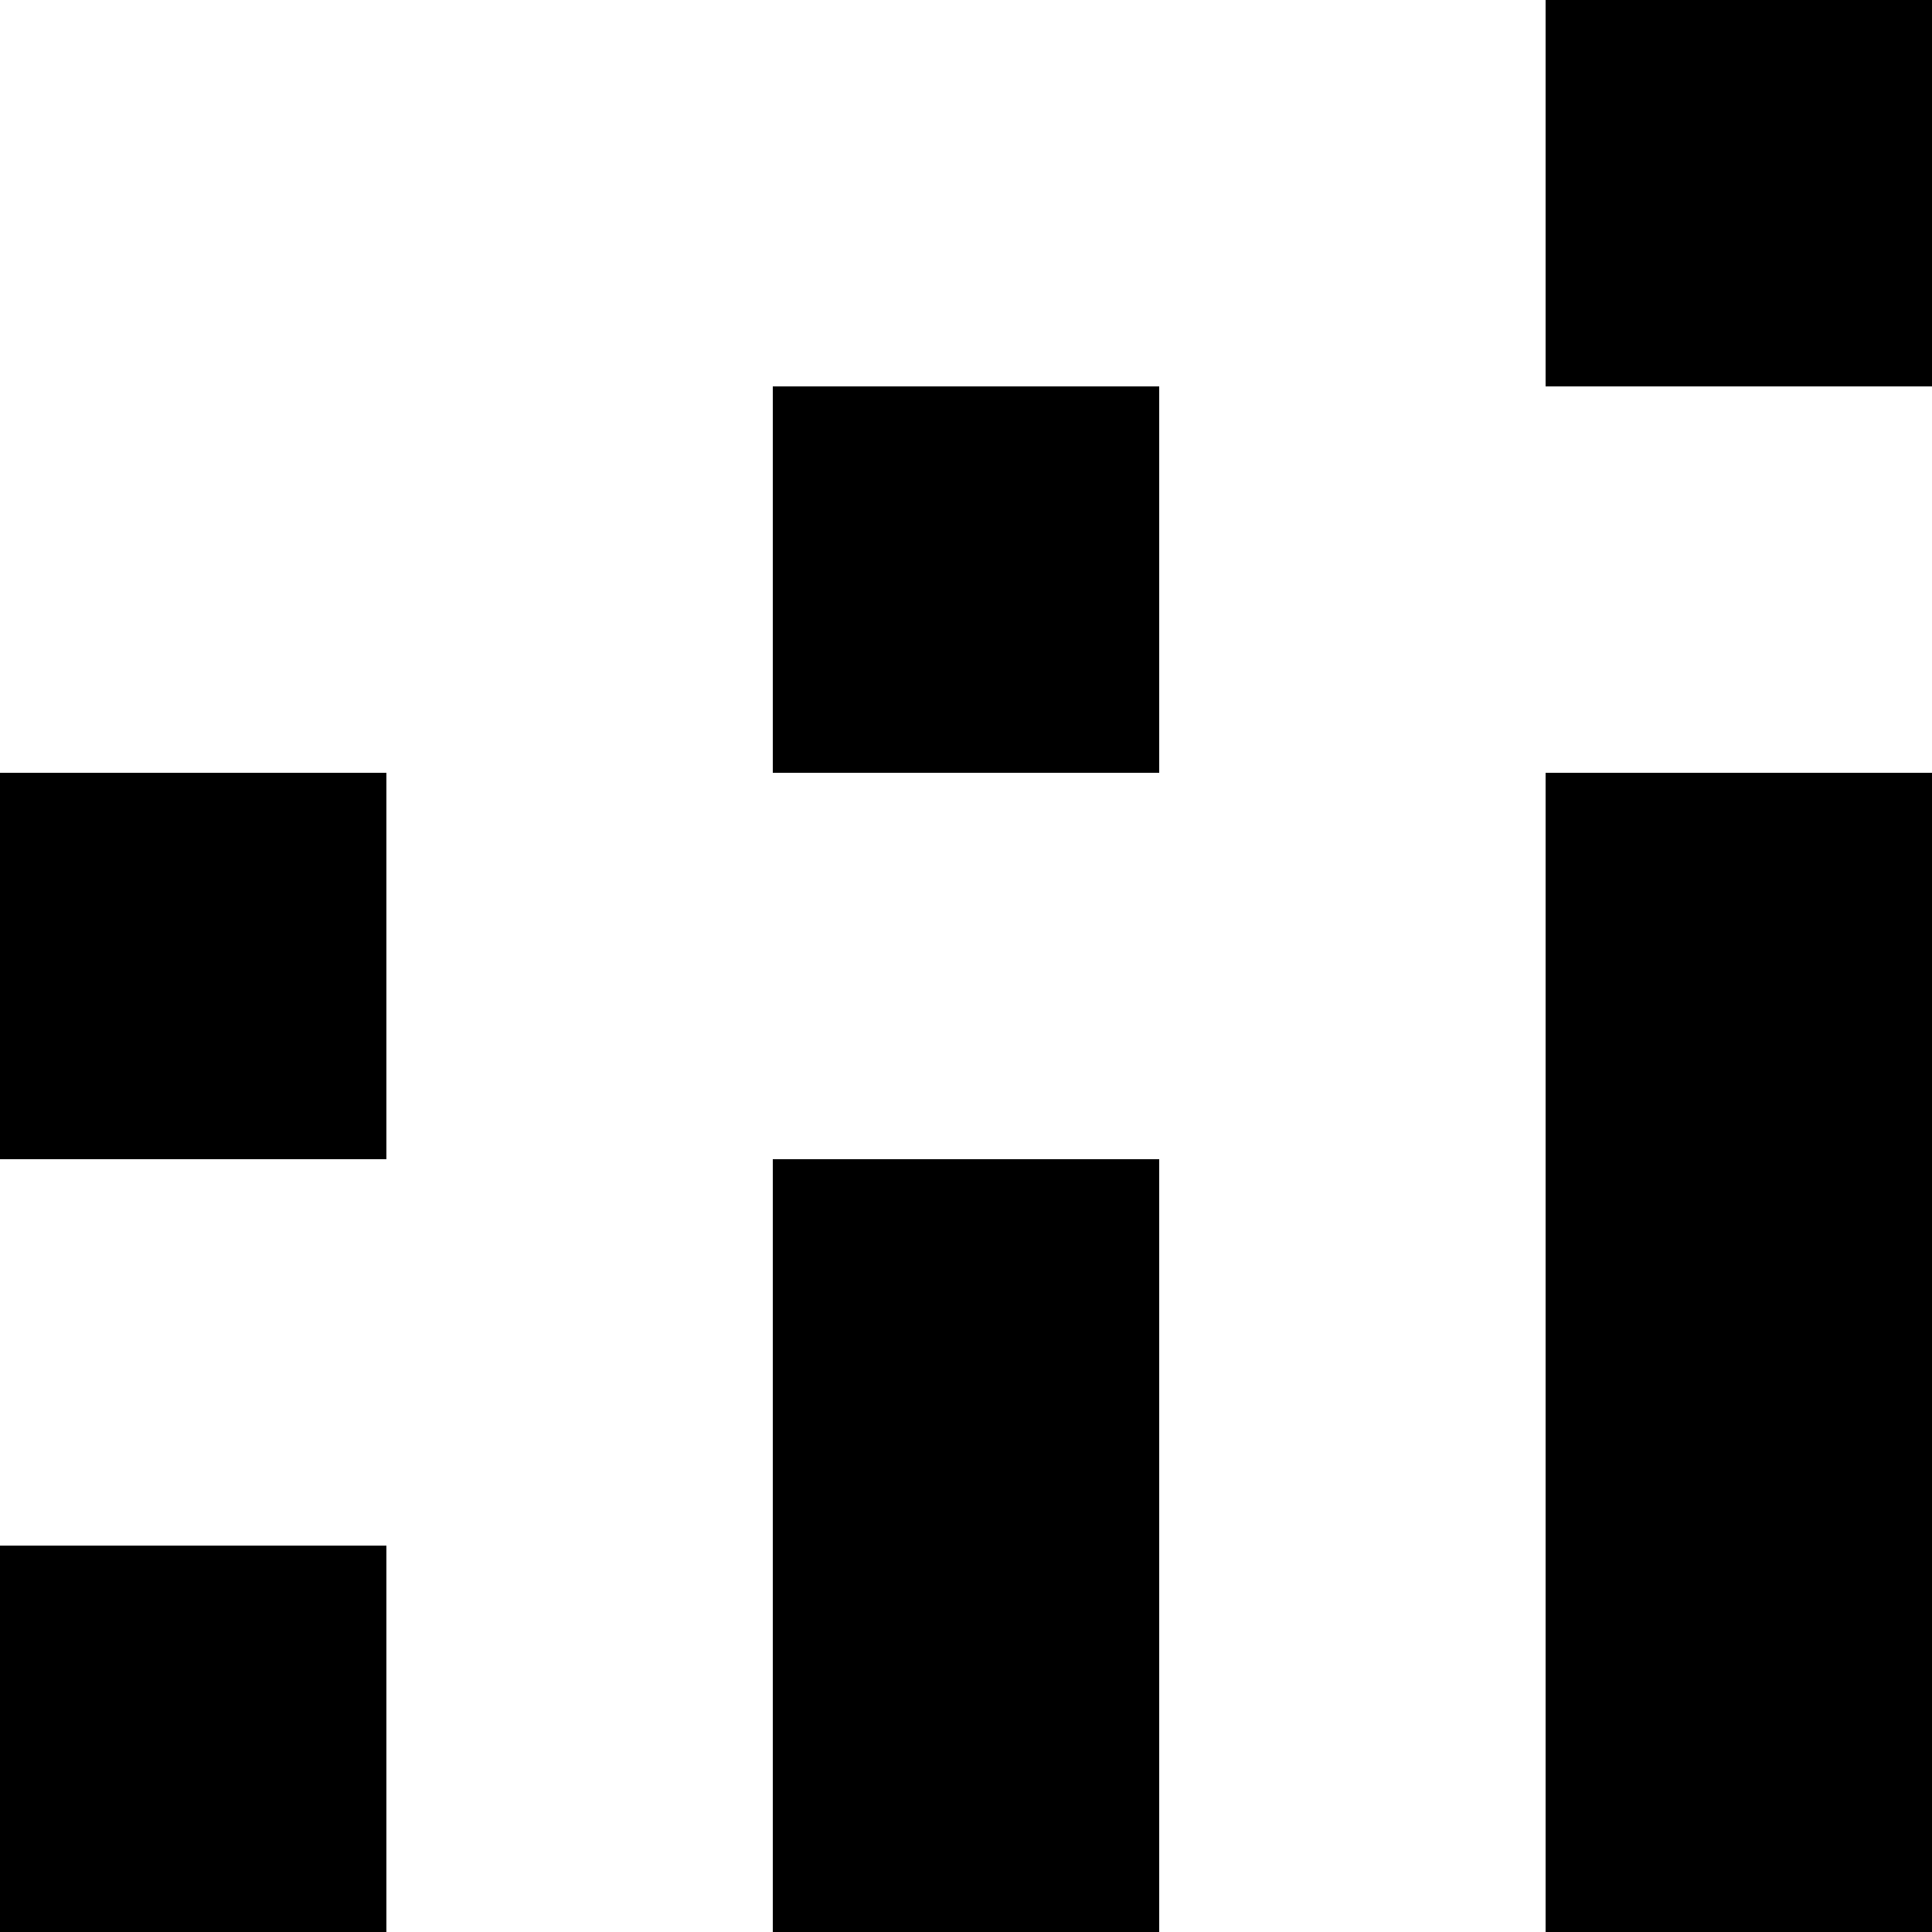 <svg width="100" height="100" viewBox="0 0 100 100" fill="none" xmlns="http://www.w3.org/2000/svg">
<g clip-path="url(#clip0_3071_612)">
<rect y="80" width="20" height="21" fill="black"/>
<rect y="40" width="20" height="20" fill="black"/>
<rect x="40" y="60" width="20" height="40" fill="black"/>
<rect x="80" y="40" width="20" height="60" fill="black"/>
<rect x="80" width="20" height="20" fill="black"/>
<rect x="40" y="20" width="20" height="20" fill="black"/>
</g>
<defs>
<clipPath id="clip0_3071_612">
<rect width="100" height="100" fill="white"/>
</clipPath>
</defs>
</svg>
